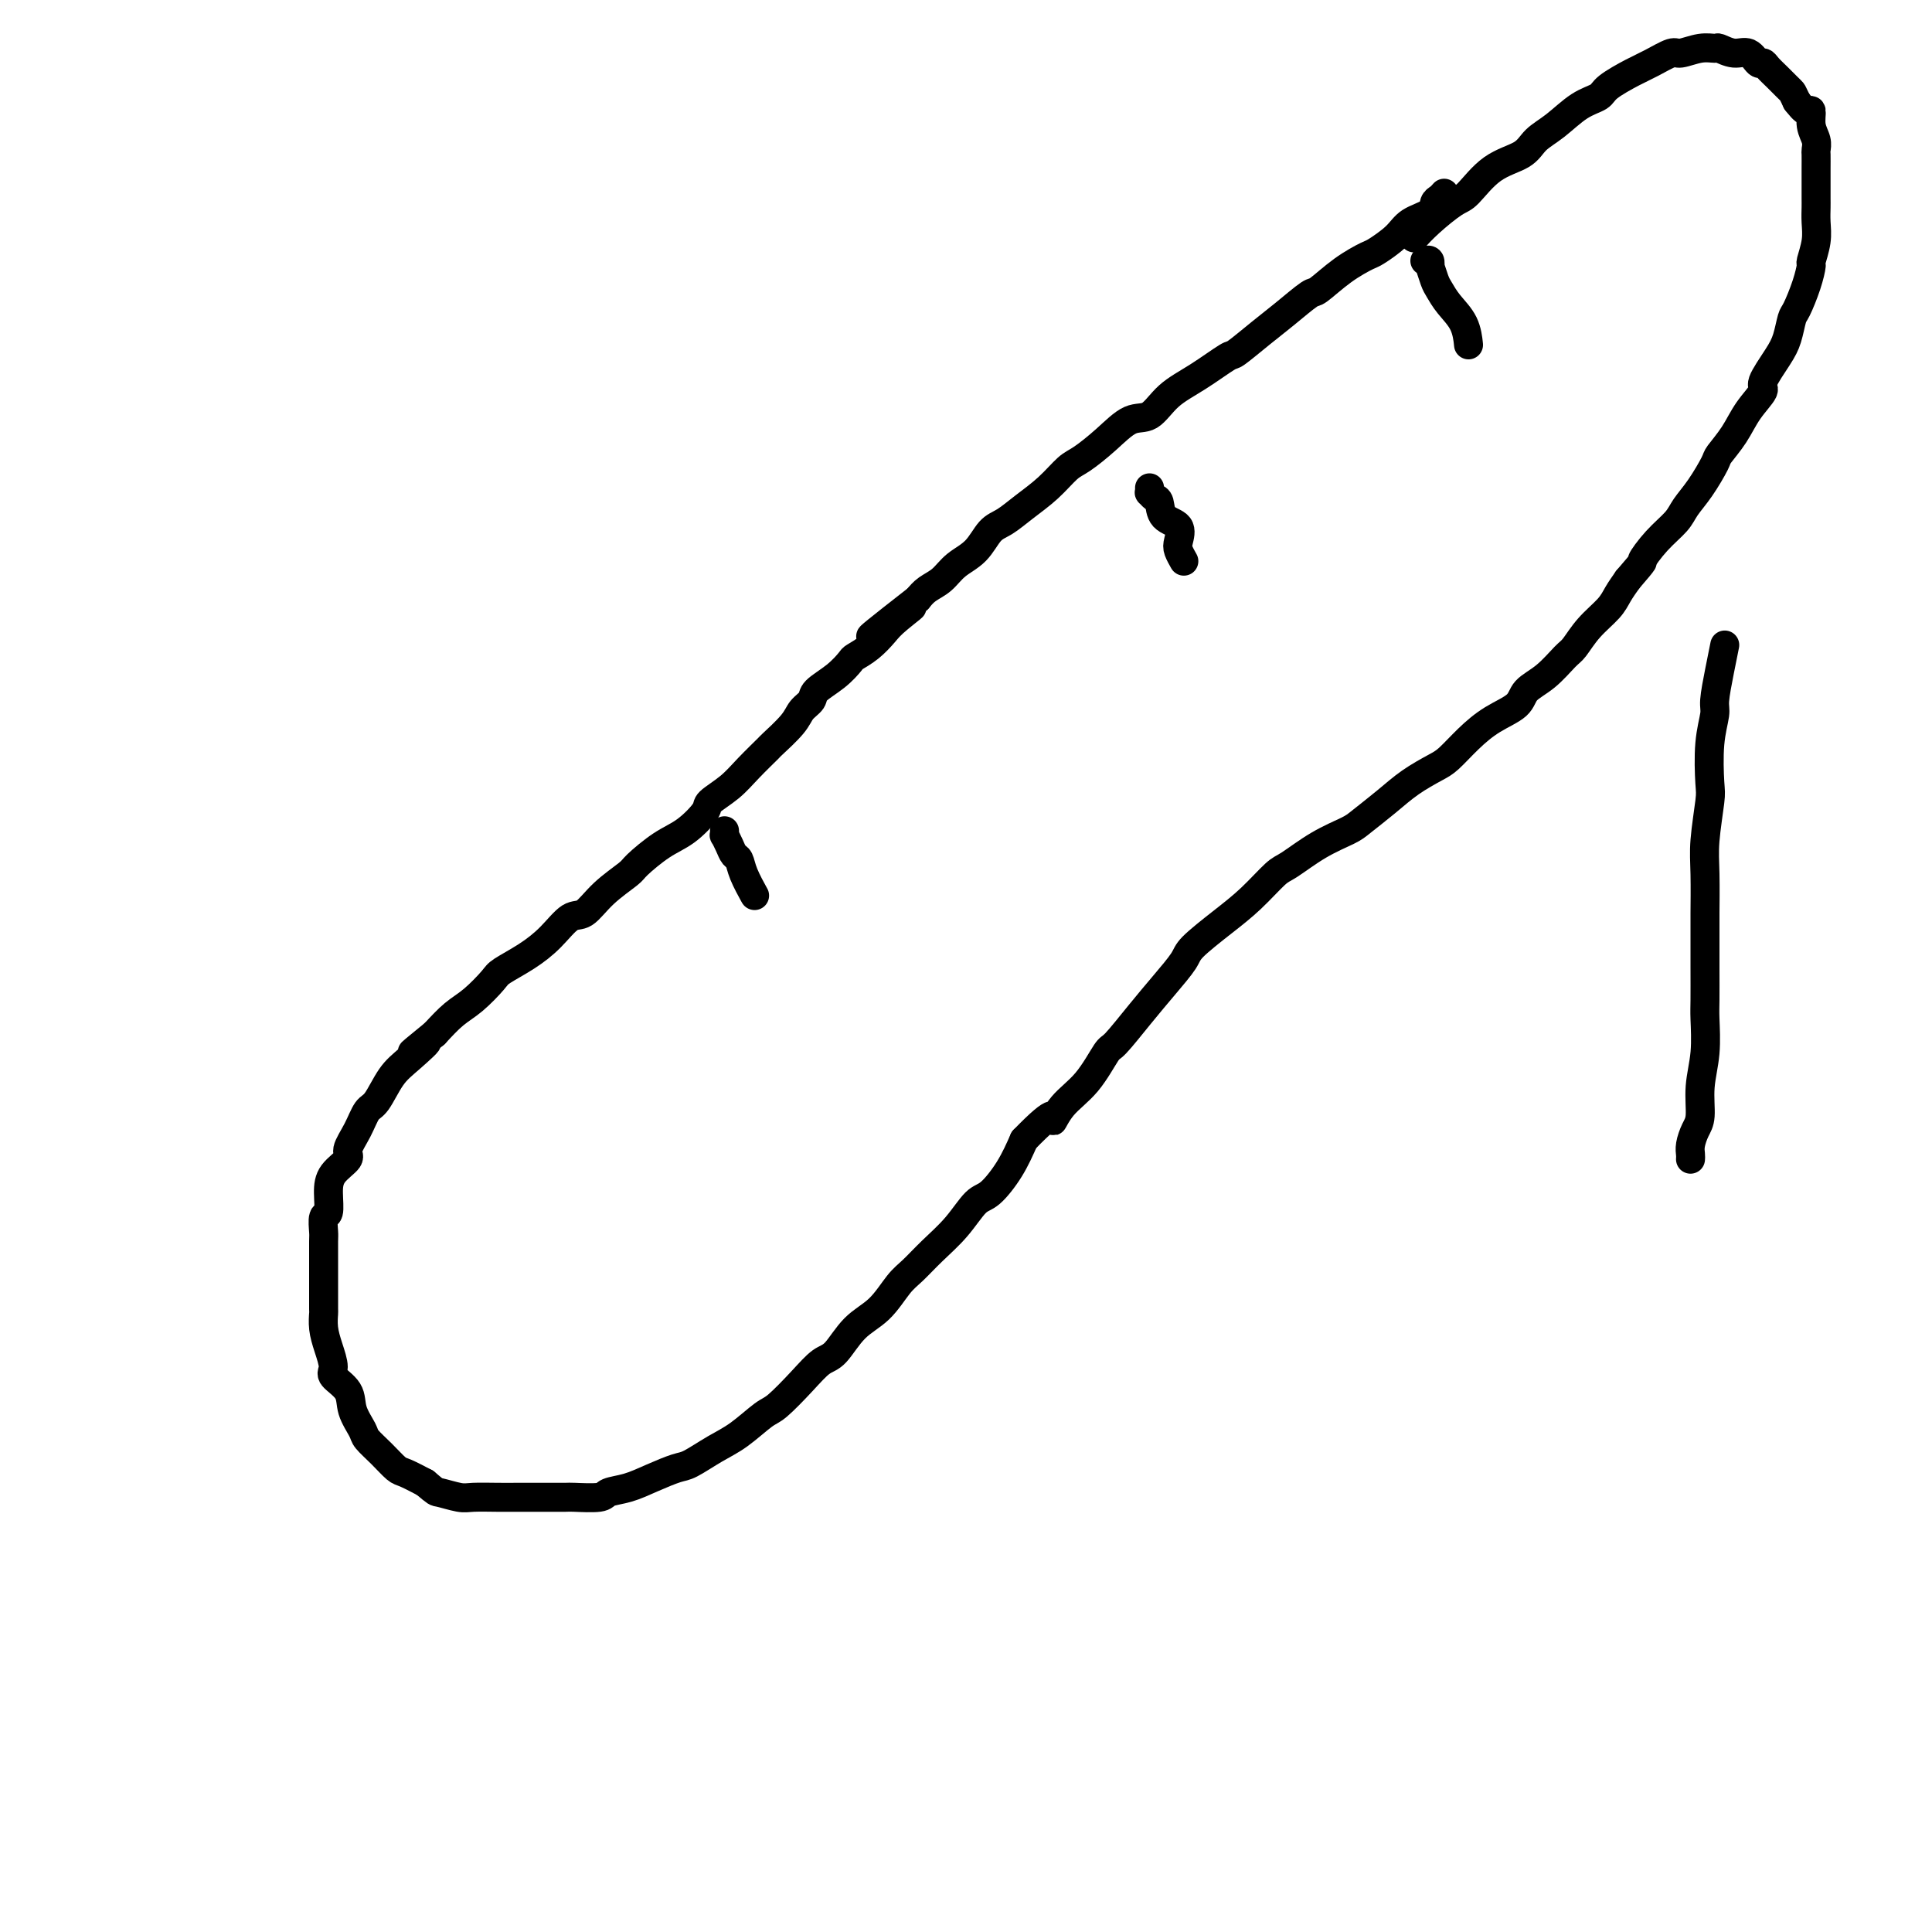<svg viewBox='0 0 400 400' version='1.1' xmlns='http://www.w3.org/2000/svg' xmlns:xlink='http://www.w3.org/1999/xlink'><g fill='none' stroke='#000000' stroke-width='6' stroke-linecap='round' stroke-linejoin='round'><path d='M407,353c-0.079,0.455 -0.157,0.911 0,1c0.157,0.089 0.550,-0.188 1,0c0.450,0.188 0.957,0.841 1,1c0.043,0.159 -0.379,-0.175 0,1c0.379,1.175 1.558,3.858 2,5c0.442,1.142 0.147,0.742 0,2c-0.147,1.258 -0.148,4.173 0,7c0.148,2.827 0.443,5.566 0,9c-0.443,3.434 -1.624,7.564 -2,10c-0.376,2.436 0.054,3.178 0,6c-0.054,2.822 -0.593,7.724 -1,12c-0.407,4.276 -0.682,7.926 -1,12c-0.318,4.074 -0.677,8.572 -1,11c-0.323,2.428 -0.609,2.787 -1,5c-0.391,2.213 -0.888,6.280 -1,10c-0.112,3.720 0.163,7.094 0,9c-0.163,1.906 -0.762,2.343 -1,4c-0.238,1.657 -0.116,4.535 0,7c0.116,2.465 0.227,4.516 0,7c-0.227,2.484 -0.792,5.399 -1,7c-0.208,1.601 -0.059,1.886 0,2c0.059,0.114 0.030,0.057 0,0'/><path d='M299,40c-0.312,0.359 -0.623,0.717 -1,1c-0.377,0.283 -0.819,0.489 -1,1c-0.181,0.511 -0.101,1.326 -1,2c-0.899,0.674 -2.777,1.207 -4,2c-1.223,0.793 -1.792,1.845 -3,3c-1.208,1.155 -3.055,2.411 -4,3c-0.945,0.589 -0.986,0.510 -2,1c-1.014,0.490 -3.000,1.550 -5,3c-2.000,1.450 -4.014,3.289 -5,4c-0.986,0.711 -0.943,0.292 -2,1c-1.057,0.708 -3.215,2.541 -5,4c-1.785,1.459 -3.198,2.542 -5,4c-1.802,1.458 -3.994,3.292 -5,4c-1.006,0.708 -0.827,0.292 -2,1c-1.173,0.708 -3.698,2.541 -6,4c-2.302,1.459 -4.381,2.545 -6,4c-1.619,1.455 -2.778,3.280 -4,4c-1.222,0.720 -2.506,0.334 -4,1c-1.494,0.666 -3.197,2.383 -5,4c-1.803,1.617 -3.707,3.133 -5,4c-1.293,0.867 -1.974,1.084 -3,2c-1.026,0.916 -2.398,2.531 -4,4c-1.602,1.469 -3.433,2.791 -5,4c-1.567,1.209 -2.870,2.306 -4,3c-1.130,0.694 -2.088,0.987 -3,2c-0.912,1.013 -1.777,2.747 -3,4c-1.223,1.253 -2.802,2.027 -4,3c-1.198,0.973 -2.015,2.147 -3,3c-0.985,0.853 -2.139,1.387 -3,2c-0.861,0.613 -1.431,1.307 -2,2'/><path d='M190,124c-17.520,13.652 -6.821,5.781 -3,3c3.821,-2.781 0.763,-0.470 -1,1c-1.763,1.470 -2.231,2.101 -3,3c-0.769,0.899 -1.839,2.065 -3,3c-1.161,0.935 -2.415,1.640 -3,2c-0.585,0.360 -0.503,0.375 -1,1c-0.497,0.625 -1.573,1.859 -3,3c-1.427,1.141 -3.206,2.187 -4,3c-0.794,0.813 -0.602,1.392 -1,2c-0.398,0.608 -1.387,1.247 -2,2c-0.613,0.753 -0.851,1.622 -2,3c-1.149,1.378 -3.209,3.265 -4,4c-0.791,0.735 -0.314,0.316 -1,1c-0.686,0.684 -2.535,2.469 -4,4c-1.465,1.531 -2.546,2.806 -4,4c-1.454,1.194 -3.279,2.306 -4,3c-0.721,0.694 -0.336,0.971 -1,2c-0.664,1.029 -2.375,2.808 -4,4c-1.625,1.192 -3.162,1.795 -5,3c-1.838,1.205 -3.975,3.013 -5,4c-1.025,0.987 -0.937,1.152 -2,2c-1.063,0.848 -3.276,2.379 -5,4c-1.724,1.621 -2.959,3.330 -4,4c-1.041,0.670 -1.887,0.299 -3,1c-1.113,0.701 -2.492,2.474 -4,4c-1.508,1.526 -3.144,2.806 -5,4c-1.856,1.194 -3.931,2.303 -5,3c-1.069,0.697 -1.132,0.981 -2,2c-0.868,1.019 -2.541,2.774 -4,4c-1.459,1.226 -2.702,1.922 -4,3c-1.298,1.078 -2.649,2.539 -4,4'/><path d='M90,214c-8.369,6.813 -3.292,2.845 -2,2c1.292,-0.845 -1.200,1.431 -3,3c-1.800,1.569 -2.907,2.430 -4,4c-1.093,1.570 -2.171,3.848 -3,5c-0.829,1.152 -1.409,1.179 -2,2c-0.591,0.821 -1.192,2.438 -2,4c-0.808,1.562 -1.823,3.071 -2,4c-0.177,0.929 0.485,1.280 0,2c-0.485,0.720 -2.116,1.811 -3,3c-0.884,1.189 -1.022,2.476 -1,4c0.022,1.524 0.202,3.284 0,4c-0.202,0.716 -0.786,0.389 -1,1c-0.214,0.611 -0.057,2.161 0,3c0.057,0.839 0.015,0.968 0,2c-0.015,1.032 -0.004,2.968 0,4c0.004,1.032 0.000,1.160 0,2c-0.000,0.840 0.002,2.390 0,4c-0.002,1.610 -0.010,3.278 0,4c0.010,0.722 0.038,0.496 0,1c-0.038,0.504 -0.143,1.737 0,3c0.143,1.263 0.534,2.556 1,4c0.466,1.444 1.008,3.038 1,4c-0.008,0.962 -0.565,1.293 0,2c0.565,0.707 2.251,1.792 3,3c0.749,1.208 0.561,2.541 1,4c0.439,1.459 1.506,3.045 2,4c0.494,0.955 0.417,1.281 1,2c0.583,0.719 1.826,1.832 3,3c1.174,1.168 2.278,2.391 3,3c0.722,0.609 1.064,0.602 2,1c0.936,0.398 2.468,1.199 4,2'/><path d='M88,307c2.478,2.094 2.174,1.829 3,2c0.826,0.171 2.781,0.778 4,1c1.219,0.222 1.700,0.060 3,0c1.300,-0.060 3.419,-0.016 5,0c1.581,0.016 2.623,0.005 4,0c1.377,-0.005 3.088,-0.005 5,0c1.912,0.005 4.026,0.013 5,0c0.974,-0.013 0.807,-0.048 2,0c1.193,0.048 3.744,0.177 5,0c1.256,-0.177 1.216,-0.662 2,-1c0.784,-0.338 2.393,-0.531 4,-1c1.607,-0.469 3.212,-1.215 5,-2c1.788,-0.785 3.760,-1.608 5,-2c1.240,-0.392 1.747,-0.354 3,-1c1.253,-0.646 3.251,-1.978 5,-3c1.749,-1.022 3.248,-1.734 5,-3c1.752,-1.266 3.756,-3.085 5,-4c1.244,-0.915 1.728,-0.927 3,-2c1.272,-1.073 3.333,-3.209 5,-5c1.667,-1.791 2.939,-3.239 4,-4c1.061,-0.761 1.911,-0.835 3,-2c1.089,-1.165 2.418,-3.420 4,-5c1.582,-1.580 3.416,-2.486 5,-4c1.584,-1.514 2.917,-3.635 4,-5c1.083,-1.365 1.916,-1.973 3,-3c1.084,-1.027 2.418,-2.471 4,-4c1.582,-1.529 3.410,-3.142 5,-5c1.590,-1.858 2.942,-3.962 4,-5c1.058,-1.038 1.823,-1.010 3,-2c1.177,-0.990 2.765,-2.997 4,-5c1.235,-2.003 2.118,-4.001 3,-6'/><path d='M212,236c7.336,-7.587 6.176,-4.554 6,-4c-0.176,0.554 0.633,-1.372 2,-3c1.367,-1.628 3.292,-2.958 5,-5c1.708,-2.042 3.200,-4.795 4,-6c0.800,-1.205 0.907,-0.862 2,-2c1.093,-1.138 3.172,-3.756 5,-6c1.828,-2.244 3.404,-4.114 5,-6c1.596,-1.886 3.211,-3.787 4,-5c0.789,-1.213 0.750,-1.737 2,-3c1.250,-1.263 3.788,-3.265 6,-5c2.212,-1.735 4.098,-3.203 6,-5c1.902,-1.797 3.820,-3.922 5,-5c1.180,-1.078 1.624,-1.110 3,-2c1.376,-0.890 3.686,-2.639 6,-4c2.314,-1.361 4.633,-2.332 6,-3c1.367,-0.668 1.782,-1.031 3,-2c1.218,-0.969 3.238,-2.544 5,-4c1.762,-1.456 3.267,-2.791 5,-4c1.733,-1.209 3.694,-2.290 5,-3c1.306,-0.710 1.958,-1.047 3,-2c1.042,-0.953 2.473,-2.522 4,-4c1.527,-1.478 3.151,-2.865 5,-4c1.849,-1.135 3.923,-2.018 5,-3c1.077,-0.982 1.158,-2.065 2,-3c0.842,-0.935 2.446,-1.724 4,-3c1.554,-1.276 3.060,-3.041 4,-4c0.940,-0.959 1.315,-1.113 2,-2c0.685,-0.887 1.678,-2.506 3,-4c1.322,-1.494 2.971,-2.864 4,-4c1.029,-1.136 1.437,-2.039 2,-3c0.563,-0.961 1.282,-1.981 2,-3'/><path d='M337,120c4.114,-4.741 2.901,-3.592 3,-4c0.099,-0.408 1.512,-2.372 3,-4c1.488,-1.628 3.051,-2.920 4,-4c0.949,-1.080 1.283,-1.947 2,-3c0.717,-1.053 1.818,-2.294 3,-4c1.182,-1.706 2.444,-3.879 3,-5c0.556,-1.121 0.405,-1.190 1,-2c0.595,-0.810 1.934,-2.363 3,-4c1.066,-1.637 1.858,-3.360 3,-5c1.142,-1.640 2.635,-3.196 3,-4c0.365,-0.804 -0.398,-0.856 0,-2c0.398,-1.144 1.955,-3.379 3,-5c1.045,-1.621 1.576,-2.628 2,-4c0.424,-1.372 0.739,-3.111 1,-4c0.261,-0.889 0.466,-0.930 1,-2c0.534,-1.070 1.397,-3.171 2,-5c0.603,-1.829 0.946,-3.386 1,-4c0.054,-0.614 -0.182,-0.285 0,-1c0.182,-0.715 0.781,-2.474 1,-4c0.219,-1.526 0.059,-2.820 0,-4c-0.059,-1.180 -0.016,-2.246 0,-3c0.016,-0.754 0.004,-1.195 0,-2c-0.004,-0.805 0.000,-1.972 0,-3c-0.000,-1.028 -0.004,-1.916 0,-3c0.004,-1.084 0.016,-2.365 0,-3c-0.016,-0.635 -0.059,-0.624 0,-1c0.059,-0.376 0.220,-1.139 0,-2c-0.220,-0.861 -0.822,-1.818 -1,-3c-0.178,-1.182 0.067,-2.587 0,-3c-0.067,-0.413 -0.448,0.168 -1,0c-0.552,-0.168 -1.276,-1.084 -2,-2'/><path d='M372,21c-0.809,-1.655 -0.833,-1.793 -1,-2c-0.167,-0.207 -0.478,-0.484 -1,-1c-0.522,-0.516 -1.255,-1.270 -2,-2c-0.745,-0.730 -1.500,-1.434 -2,-2c-0.500,-0.566 -0.744,-0.993 -1,-1c-0.256,-0.007 -0.526,0.405 -1,0c-0.474,-0.405 -1.154,-1.626 -2,-2c-0.846,-0.374 -1.859,0.100 -3,0c-1.141,-0.100 -2.411,-0.775 -3,-1c-0.589,-0.225 -0.496,-0.002 -1,0c-0.504,0.002 -1.606,-0.219 -3,0c-1.394,0.219 -3.081,0.877 -4,1c-0.919,0.123 -1.070,-0.290 -2,0c-0.930,0.290 -2.638,1.283 -4,2c-1.362,0.717 -2.376,1.157 -4,2c-1.624,0.843 -3.856,2.087 -5,3c-1.144,0.913 -1.199,1.494 -2,2c-0.801,0.506 -2.348,0.937 -4,2c-1.652,1.063 -3.408,2.758 -5,4c-1.592,1.242 -3.018,2.032 -4,3c-0.982,0.968 -1.519,2.114 -3,3c-1.481,0.886 -3.907,1.513 -6,3c-2.093,1.487 -3.854,3.835 -5,5c-1.146,1.165 -1.678,1.147 -3,2c-1.322,0.853 -3.433,2.576 -5,4c-1.567,1.424 -2.591,2.550 -3,3c-0.409,0.450 -0.205,0.225 0,0'/><path d='M150,172c0.024,0.468 0.048,0.936 0,1c-0.048,0.064 -0.169,-0.277 0,0c0.169,0.277 0.627,1.171 1,2c0.373,0.829 0.661,1.592 1,2c0.339,0.408 0.730,0.460 1,1c0.270,0.540 0.419,1.569 1,3c0.581,1.431 1.595,3.266 2,4c0.405,0.734 0.203,0.367 0,0'/><path d='M238,101c0.023,0.451 0.045,0.901 0,1c-0.045,0.099 -0.159,-0.154 0,0c0.159,0.154 0.589,0.717 1,1c0.411,0.283 0.803,0.288 1,1c0.197,0.712 0.200,2.132 1,3c0.800,0.868 2.397,1.186 3,2c0.603,0.814 0.213,2.125 0,3c-0.213,0.875 -0.250,1.312 0,2c0.250,0.688 0.786,1.625 1,2c0.214,0.375 0.107,0.187 0,0'/><path d='M295,54c0.416,-0.135 0.832,-0.269 1,0c0.168,0.269 0.088,0.942 0,1c-0.088,0.058 -0.185,-0.499 0,0c0.185,0.499 0.652,2.054 1,3c0.348,0.946 0.577,1.284 1,2c0.423,0.716 1.041,1.810 2,3c0.959,1.190 2.258,2.474 3,4c0.742,1.526 0.926,3.293 1,4c0.074,0.707 0.037,0.353 0,0'/><path d='M350,240c0.022,-0.273 0.043,-0.546 0,-1c-0.043,-0.454 -0.151,-1.091 0,-2c0.151,-0.909 0.562,-2.092 1,-3c0.438,-0.908 0.902,-1.542 1,-3c0.098,-1.458 -0.170,-3.740 0,-6c0.170,-2.260 0.778,-4.497 1,-7c0.222,-2.503 0.060,-5.270 0,-7c-0.060,-1.730 -0.016,-2.422 0,-4c0.016,-1.578 0.003,-4.042 0,-7c-0.003,-2.958 0.003,-6.410 0,-8c-0.003,-1.590 -0.015,-1.317 0,-3c0.015,-1.683 0.055,-5.323 0,-8c-0.055,-2.677 -0.207,-4.391 0,-7c0.207,-2.609 0.773,-6.113 1,-8c0.227,-1.887 0.116,-2.155 0,-4c-0.116,-1.845 -0.238,-5.266 0,-8c0.238,-2.734 0.834,-4.782 1,-6c0.166,-1.218 -0.100,-1.605 0,-3c0.100,-1.395 0.565,-3.799 1,-6c0.435,-2.201 0.838,-4.200 1,-5c0.162,-0.800 0.081,-0.400 0,0'/></g>
</svg>